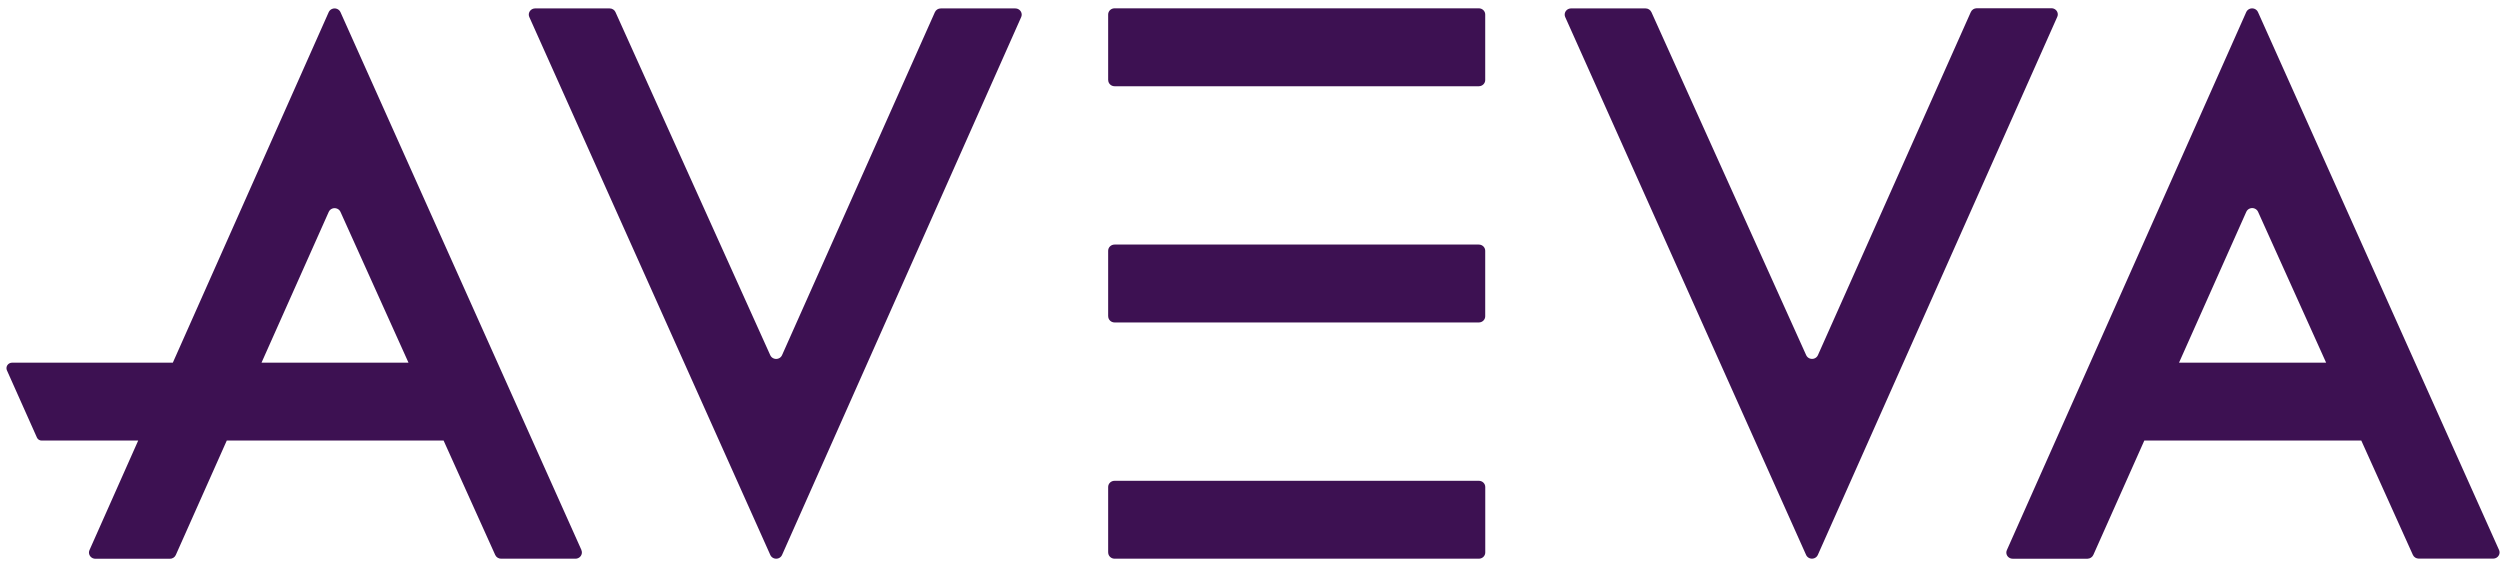 <svg xmlns="http://www.w3.org/2000/svg" xmlns:xlink="http://www.w3.org/1999/xlink" width="388" height="87"><defs><clipPath id="clip0"><rect x="242" y="481" width="388" height="87"></rect></clipPath><clipPath id="clip1"><rect x="243" y="482" width="387" height="86"></rect></clipPath><clipPath id="clip2"><rect x="243" y="482" width="387" height="86"></rect></clipPath><clipPath id="clip3"><rect x="243" y="482" width="387" height="86"></rect></clipPath></defs><g clip-path="url(#clip0)" transform="translate(-242 -481)"><g clip-path="url(#clip1)"><g clip-path="url(#clip2)"><g clip-path="url(#clip3)"><path d="M311.393-11.595 311.393-21.762C311.393-22.293 311.823-22.723 312.354-22.723 312.356-22.723 312.358-22.723 312.361-22.723L367.144-22.723C367.676-22.723 368.105-22.293 368.105-21.762L368.105-11.595C368.105-11.064 367.676-10.634 367.144-10.634L312.361-10.634C311.83-10.634 311.4-11.064 311.4-11.595" fill="#3D1152" fill-rule="nonzero" fill-opacity="1" transform="matrix(1.032 0 0 1 92.628 578.343)"></path><path d="M311.393-80.5 311.393-90.667C311.393-91.198 311.823-91.628 312.354-91.628L367.137-91.628C367.669-91.628 368.098-91.198 368.098-90.667L368.098-80.5C368.098-79.969 367.669-79.539 367.137-79.539L312.361-79.539C311.83-79.539 311.4-79.969 311.4-80.5" fill="#3D1152" fill-rule="nonzero" fill-opacity="1" transform="matrix(1.032 0 0 1 92.628 610.585)"></path><path d="M311.393-149.408 311.393-159.575C311.393-160.106 311.823-160.536 312.354-160.536L367.137-160.536C367.669-160.536 368.098-160.106 368.098-159.575L368.098-149.408C368.098-148.877 367.669-148.446 367.137-148.443L312.361-148.443C311.83-148.443 311.4-148.874 311.4-149.405 311.4-149.406 311.4-149.407 311.4-149.408" fill="#3D1152" fill-rule="nonzero" fill-opacity="1" transform="matrix(1.032 0 0 1 92.628 642.827)"></path><path d="M160.677-159.932 183.96-106.673C184.178-106.187 184.748-105.969 185.234-106.187 185.451-106.283 185.624-106.456 185.721-106.673L208.719-159.932C208.873-160.28 209.218-160.503 209.598-160.502L220.801-160.502C221.334-160.505 221.768-160.075 221.771-159.542 221.772-159.399 221.74-159.258 221.68-159.129L185.724-75.67C185.509-75.185 184.942-74.966 184.456-75.181 184.238-75.278 184.064-75.452 183.967-75.67L147.726-159.153C147.51-159.638 147.728-160.206 148.212-160.422 148.336-160.477 148.47-160.505 148.605-160.505L159.798-160.505C160.18-160.506 160.526-160.281 160.68-159.932" fill="#3D1152" fill-rule="nonzero" fill-opacity="1" transform="matrix(1.032 0 0 1 171.702 642.81)"></path><path d="M38.359-105.523 48.471-128.93C48.684-129.416 49.25-129.637 49.737-129.424 49.958-129.328 50.135-129.151 50.232-128.93L60.464-105.523ZM86.472-76.45 50.228-159.936C50.009-160.421 49.437-160.636 48.952-160.417 48.739-160.32 48.567-160.149 48.471-159.936L25.023-105.523 0.855-105.523C0.383-105.521 0.001-105.137 0.003-104.665 0.004-104.551 0.027-104.437 0.072-104.332L4.586-93.897C4.708-93.615 4.986-93.433 5.293-93.434L19.813-93.434 12.501-76.463C12.276-75.981 12.484-75.407 12.967-75.181 13.096-75.12 13.237-75.09 13.38-75.09L24.58-75.09C24.961-75.088 25.307-75.312 25.463-75.66L33.134-93.434 65.743-93.434 73.508-75.674C73.662-75.326 74.006-75.102 74.386-75.1L85.58-75.1C86.113-75.103 86.543-75.537 86.54-76.07 86.539-76.201 86.512-76.332 86.459-76.453" fill="#3D1152" fill-rule="nonzero" fill-opacity="1" transform="matrix(1.032 0 0 1 243 642.81)"></path><path d="M453.472-159.956 476.755-106.697C476.972-106.212 477.538-105.993 478.022-106.207 478.242-106.304 478.417-106.479 478.513-106.697L501.511-159.956C501.662-160.308 502.005-160.539 502.389-160.547L513.631-160.547C514.156-160.552 514.585-160.132 514.592-159.606 514.596-159.469 514.565-159.333 514.51-159.208L478.499-75.694C478.283-75.209 477.716-74.99 477.232-75.205 477.013-75.302 476.838-75.476 476.742-75.694L440.518-159.17C440.302-159.655 440.521-160.223 441.005-160.439 441.129-160.494 441.263-160.523 441.397-160.523L452.59-160.523C452.971-160.523 453.318-160.298 453.472-159.949" fill="#3D1152" fill-rule="nonzero" fill-opacity="1" transform="matrix(1.032 0 0 1 30.311 642.827)"></path><path d="M591.227-105.54 601.349-128.964C601.566-129.45 602.139-129.668 602.623-129.45 602.839-129.353 603.014-129.18 603.11-128.964L613.35-105.54ZM639.348-76.484 603.097-159.956C602.88-160.442 602.314-160.661 601.83-160.446 601.61-160.349 601.435-160.175 601.339-159.956L565.339-76.453C565.126-75.973 565.339-75.411 565.819-75.197 565.943-75.141 566.08-75.113 566.217-75.114L577.459-75.114C577.844-75.121 578.187-75.352 578.341-75.705L586.006-93.451 618.639-93.451 626.397-75.705C626.551-75.356 626.894-75.132 627.275-75.131L638.472-75.131C639.004-75.131 639.433-75.561 639.433-76.091 639.433-76.227 639.406-76.36 639.351-76.484" fill="#3D1152" fill-rule="nonzero" fill-opacity="1" transform="matrix(1.032 0 0 1 -29.962 642.827)"></path></g></g></g></g></svg>